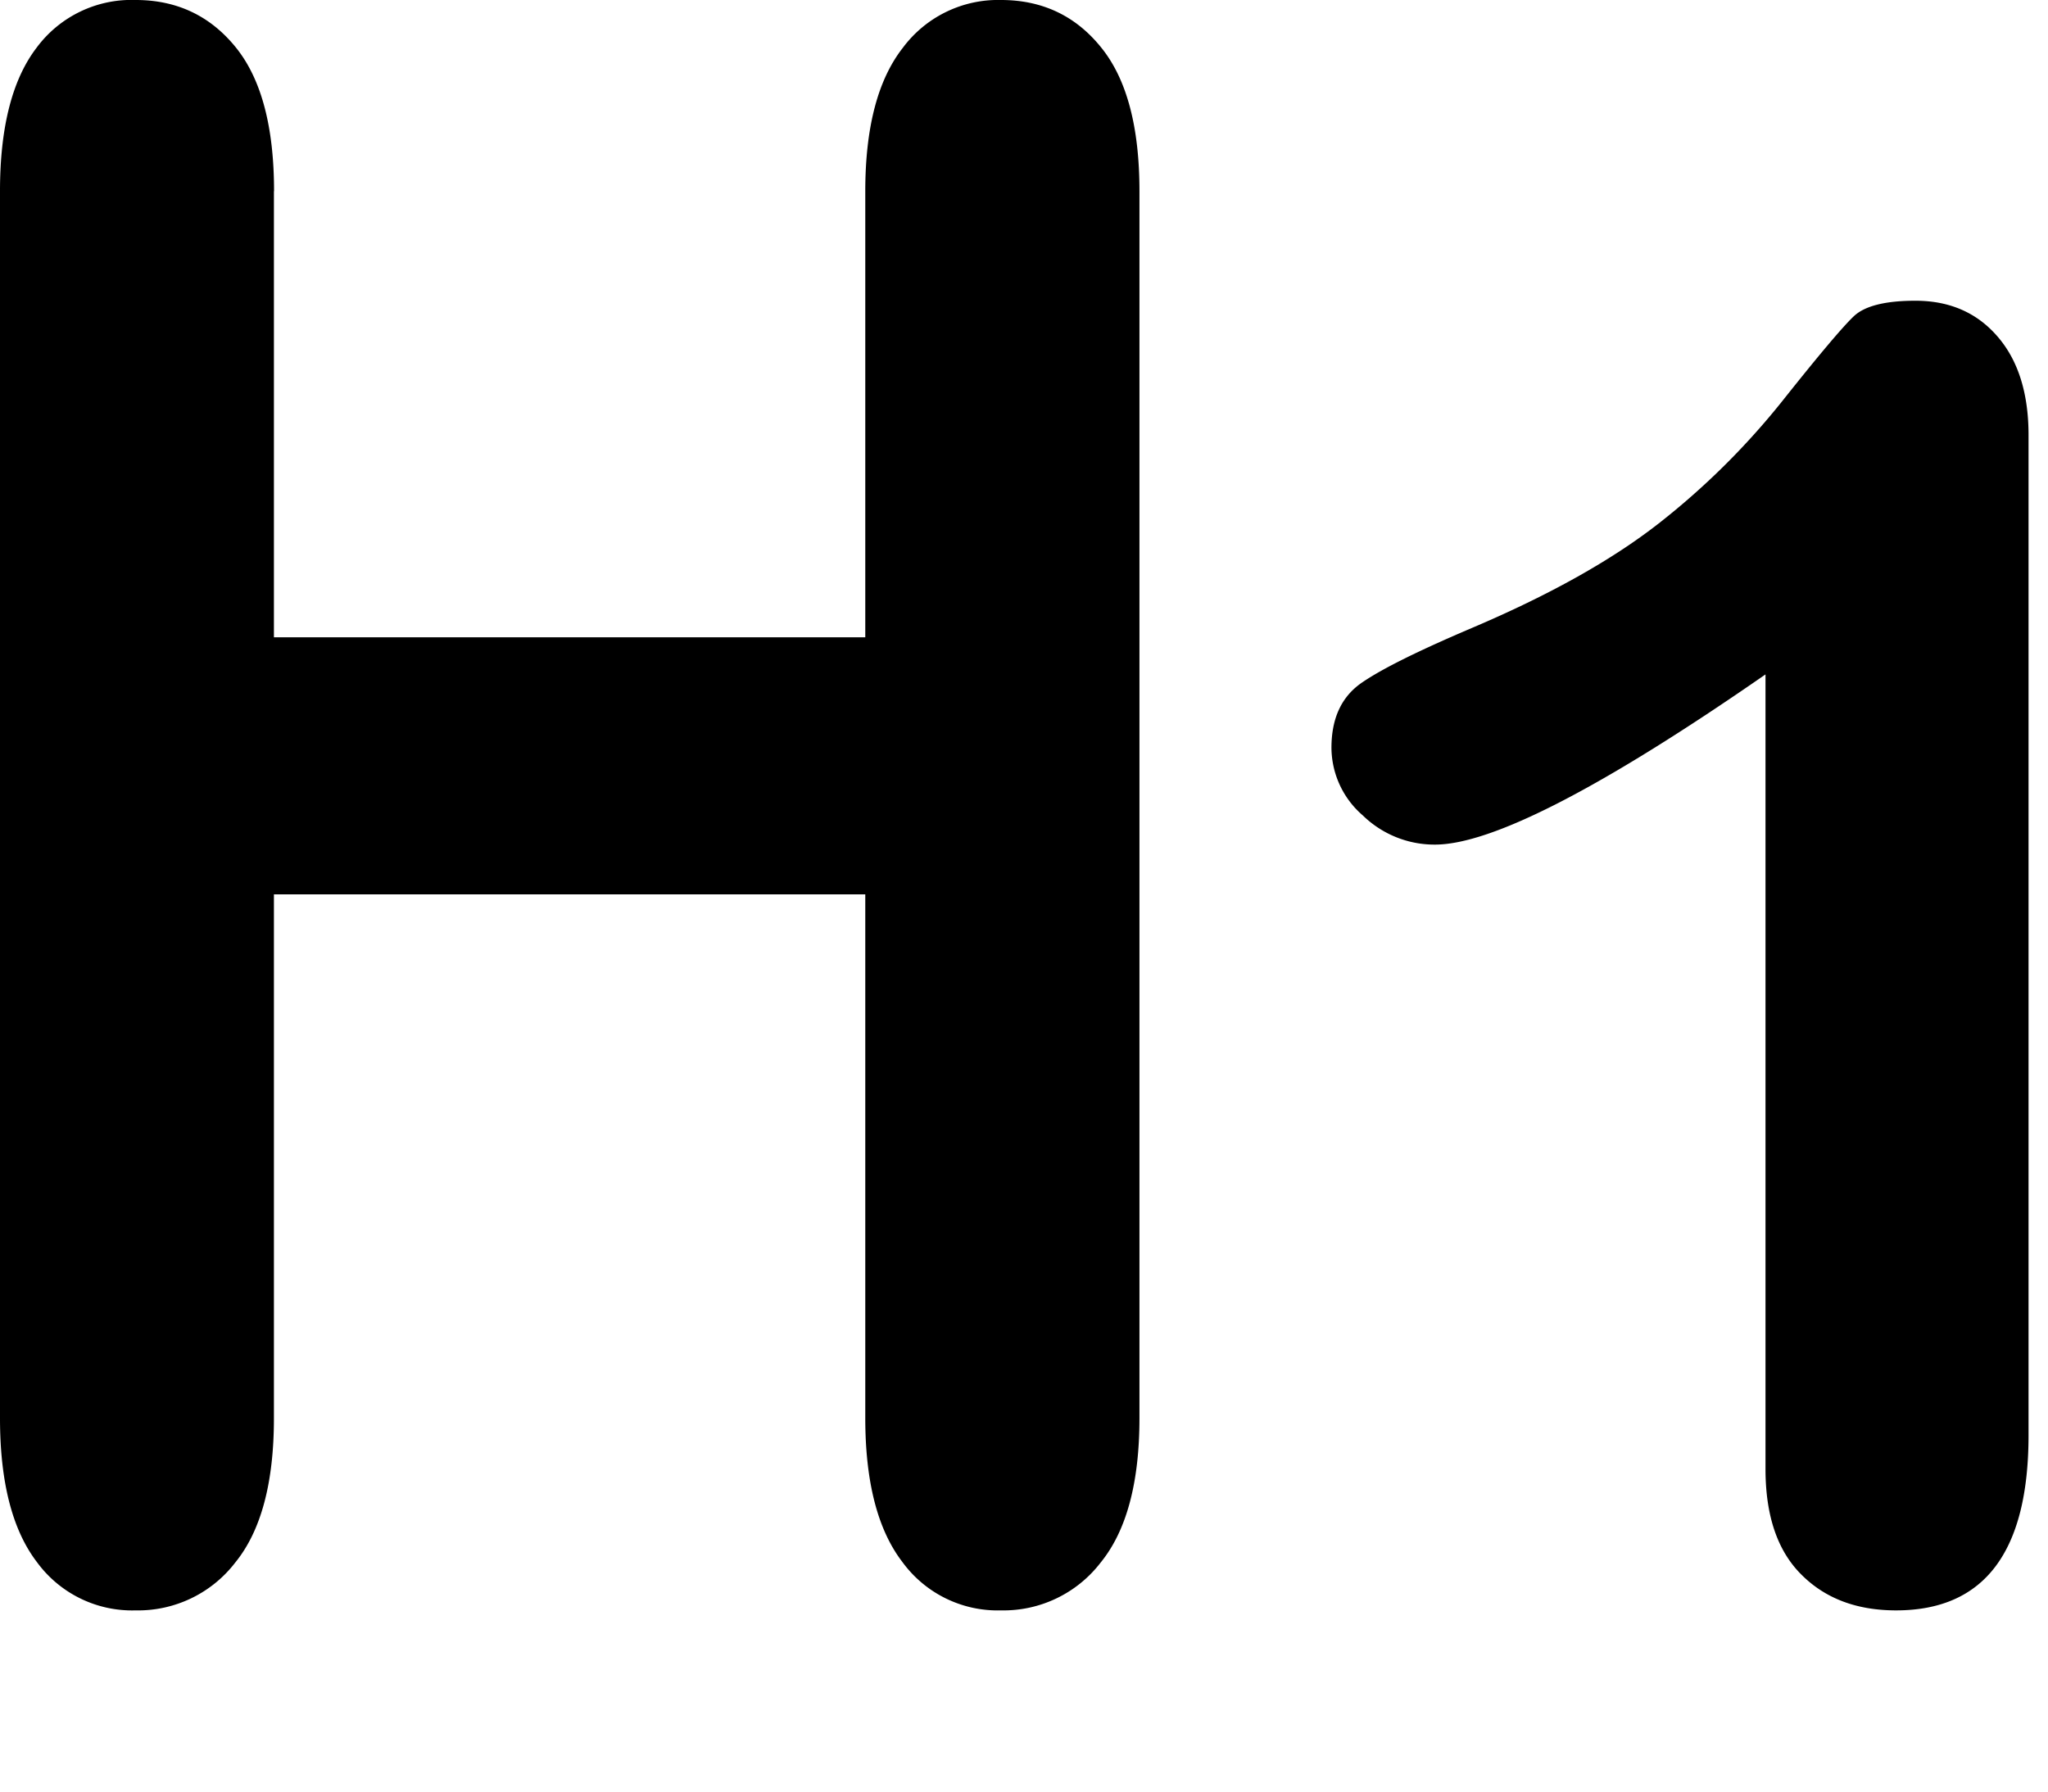 <svg width="16" height="14" xmlns="http://www.w3.org/2000/svg"><path d="M2.14 1.494V4.98h4.62V1.494c0-.498.098-.871.293-1.12A.927.927 0 0 1 7.82 0c.322 0 .583.123.782.37.2.246.3.62.3 1.124v9.588c0 .503-.101.88-.303 1.128a.957.957 0 0 1-.779.374.921.921 0 0 1-.77-.378c-.193-.251-.29-.626-.29-1.124V6.989H2.14v4.093c0 .503-.1.88-.302 1.128a.957.957 0 0 1-.778.374.921.921 0 0 1-.772-.378C.096 11.955 0 11.58 0 11.082V1.494C0 .996.095.623.285.374A.922.922 0 0 1 1.06 0c.321 0 .582.123.782.37.199.246.299.62.299 1.124zm11.653 9.985V5.27c-1.279.887-2.14 1.33-2.583 1.33a.802.802 0 0 1-.563-.228.703.703 0 0 1-.245-.529c0-.232.08-.402.241-.511.161-.11.446-.25.854-.424.61-.259 1.096-.532 1.462-.818a5.84 5.84 0 0 0 .97-.962c.282-.355.466-.573.552-.655.085-.082.246-.123.483-.123.267 0 .481.093.642.28.161.186.242.443.242.77v7.813c0 .914-.345 1.371-1.035 1.371-.307 0-.554-.093-.74-.28-.187-.186-.28-.461-.28-.825z"/></svg>
